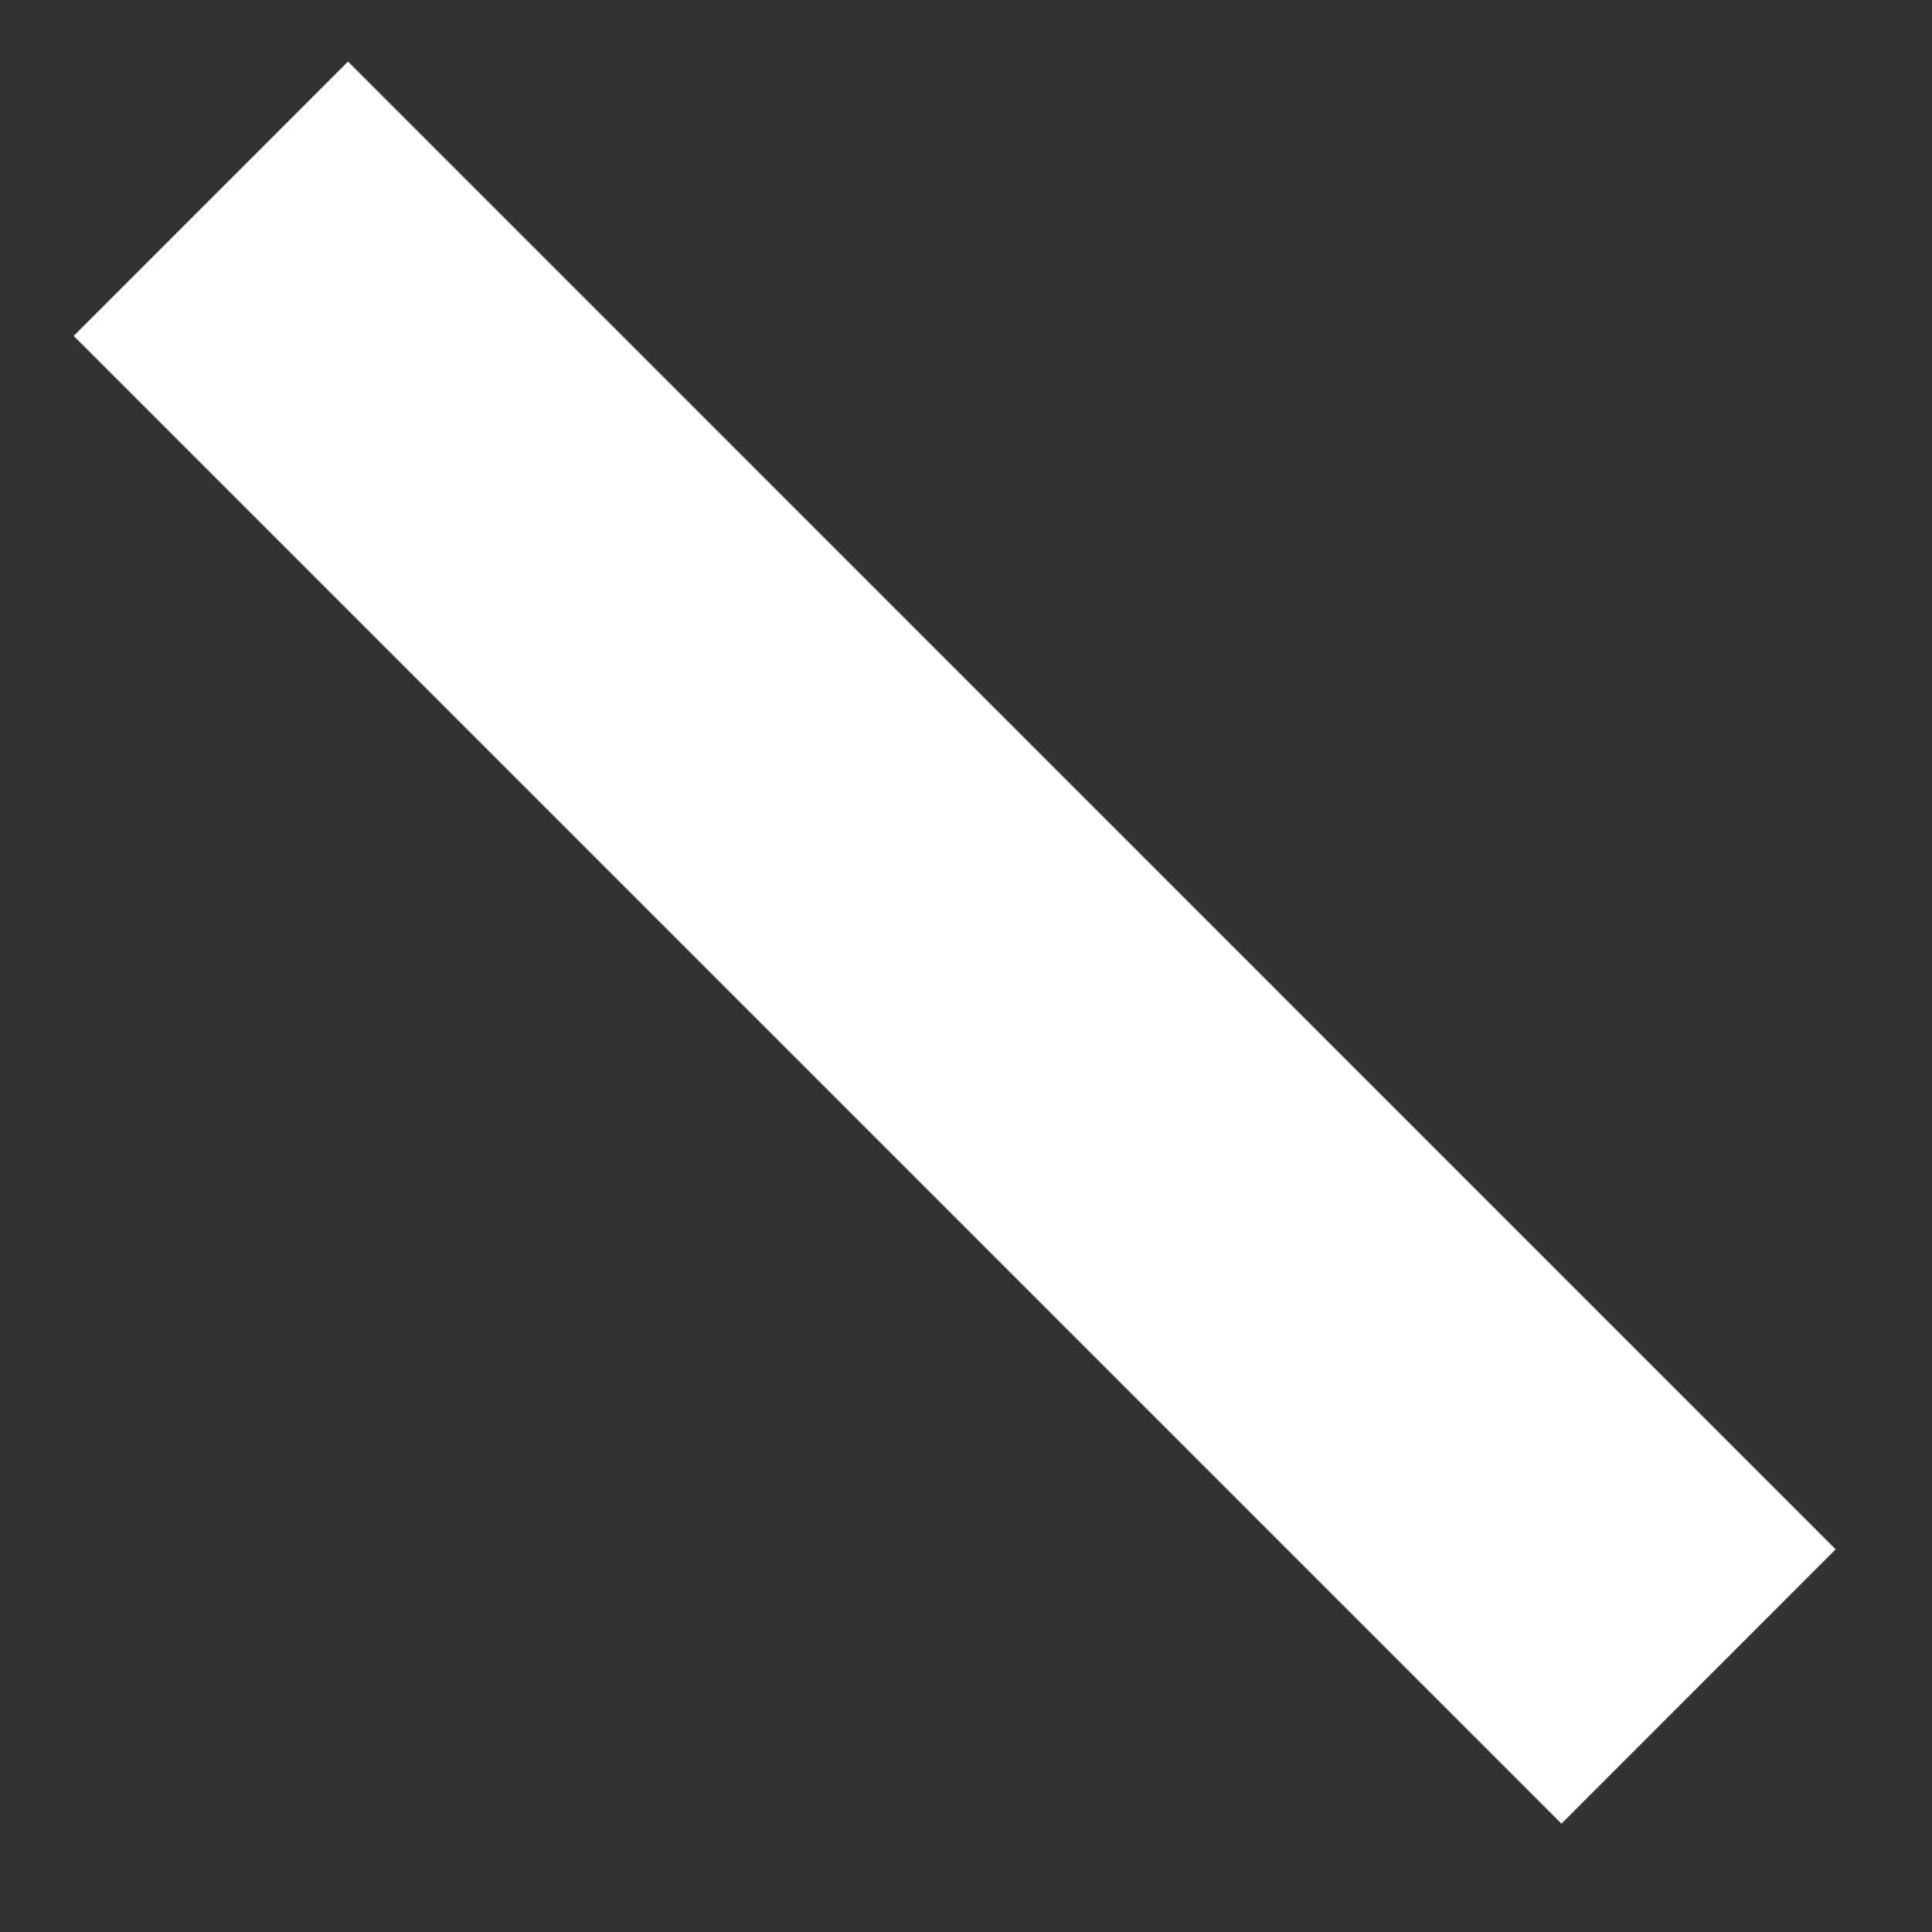 <?xml version="1.0" encoding="UTF-8"?><svg xmlns="http://www.w3.org/2000/svg" xmlns:xlink="http://www.w3.org/1999/xlink" xmlns:avocode="https://avocode.com/" id="SVGDoc66e089b71f4ac" width="14px" height="14px" version="1.1" viewBox="0 0 14 14" aria-hidden="true"><rect x="0" y="0" width="14" height="14" fill="#333333" stroke="none"/><defs><linearGradient class="cerosgradient" data-cerosgradient="true" id="CerosGradient_id7e1968387" gradientUnits="userSpaceOnUse" x1="50%" y1="100%" x2="50%" y2="0%"><stop offset="0%" stop-color="#d1d1d1"/><stop offset="100%" stop-color="#d1d1d1"/></linearGradient><linearGradient/></defs><g><g><path d="M0.534,2.434v0l1.988,-1.988v0l10.78,10.781v0l-1.987,1.988v0z" fill="#ffffff" fill-opacity="1"/></g></g></svg>